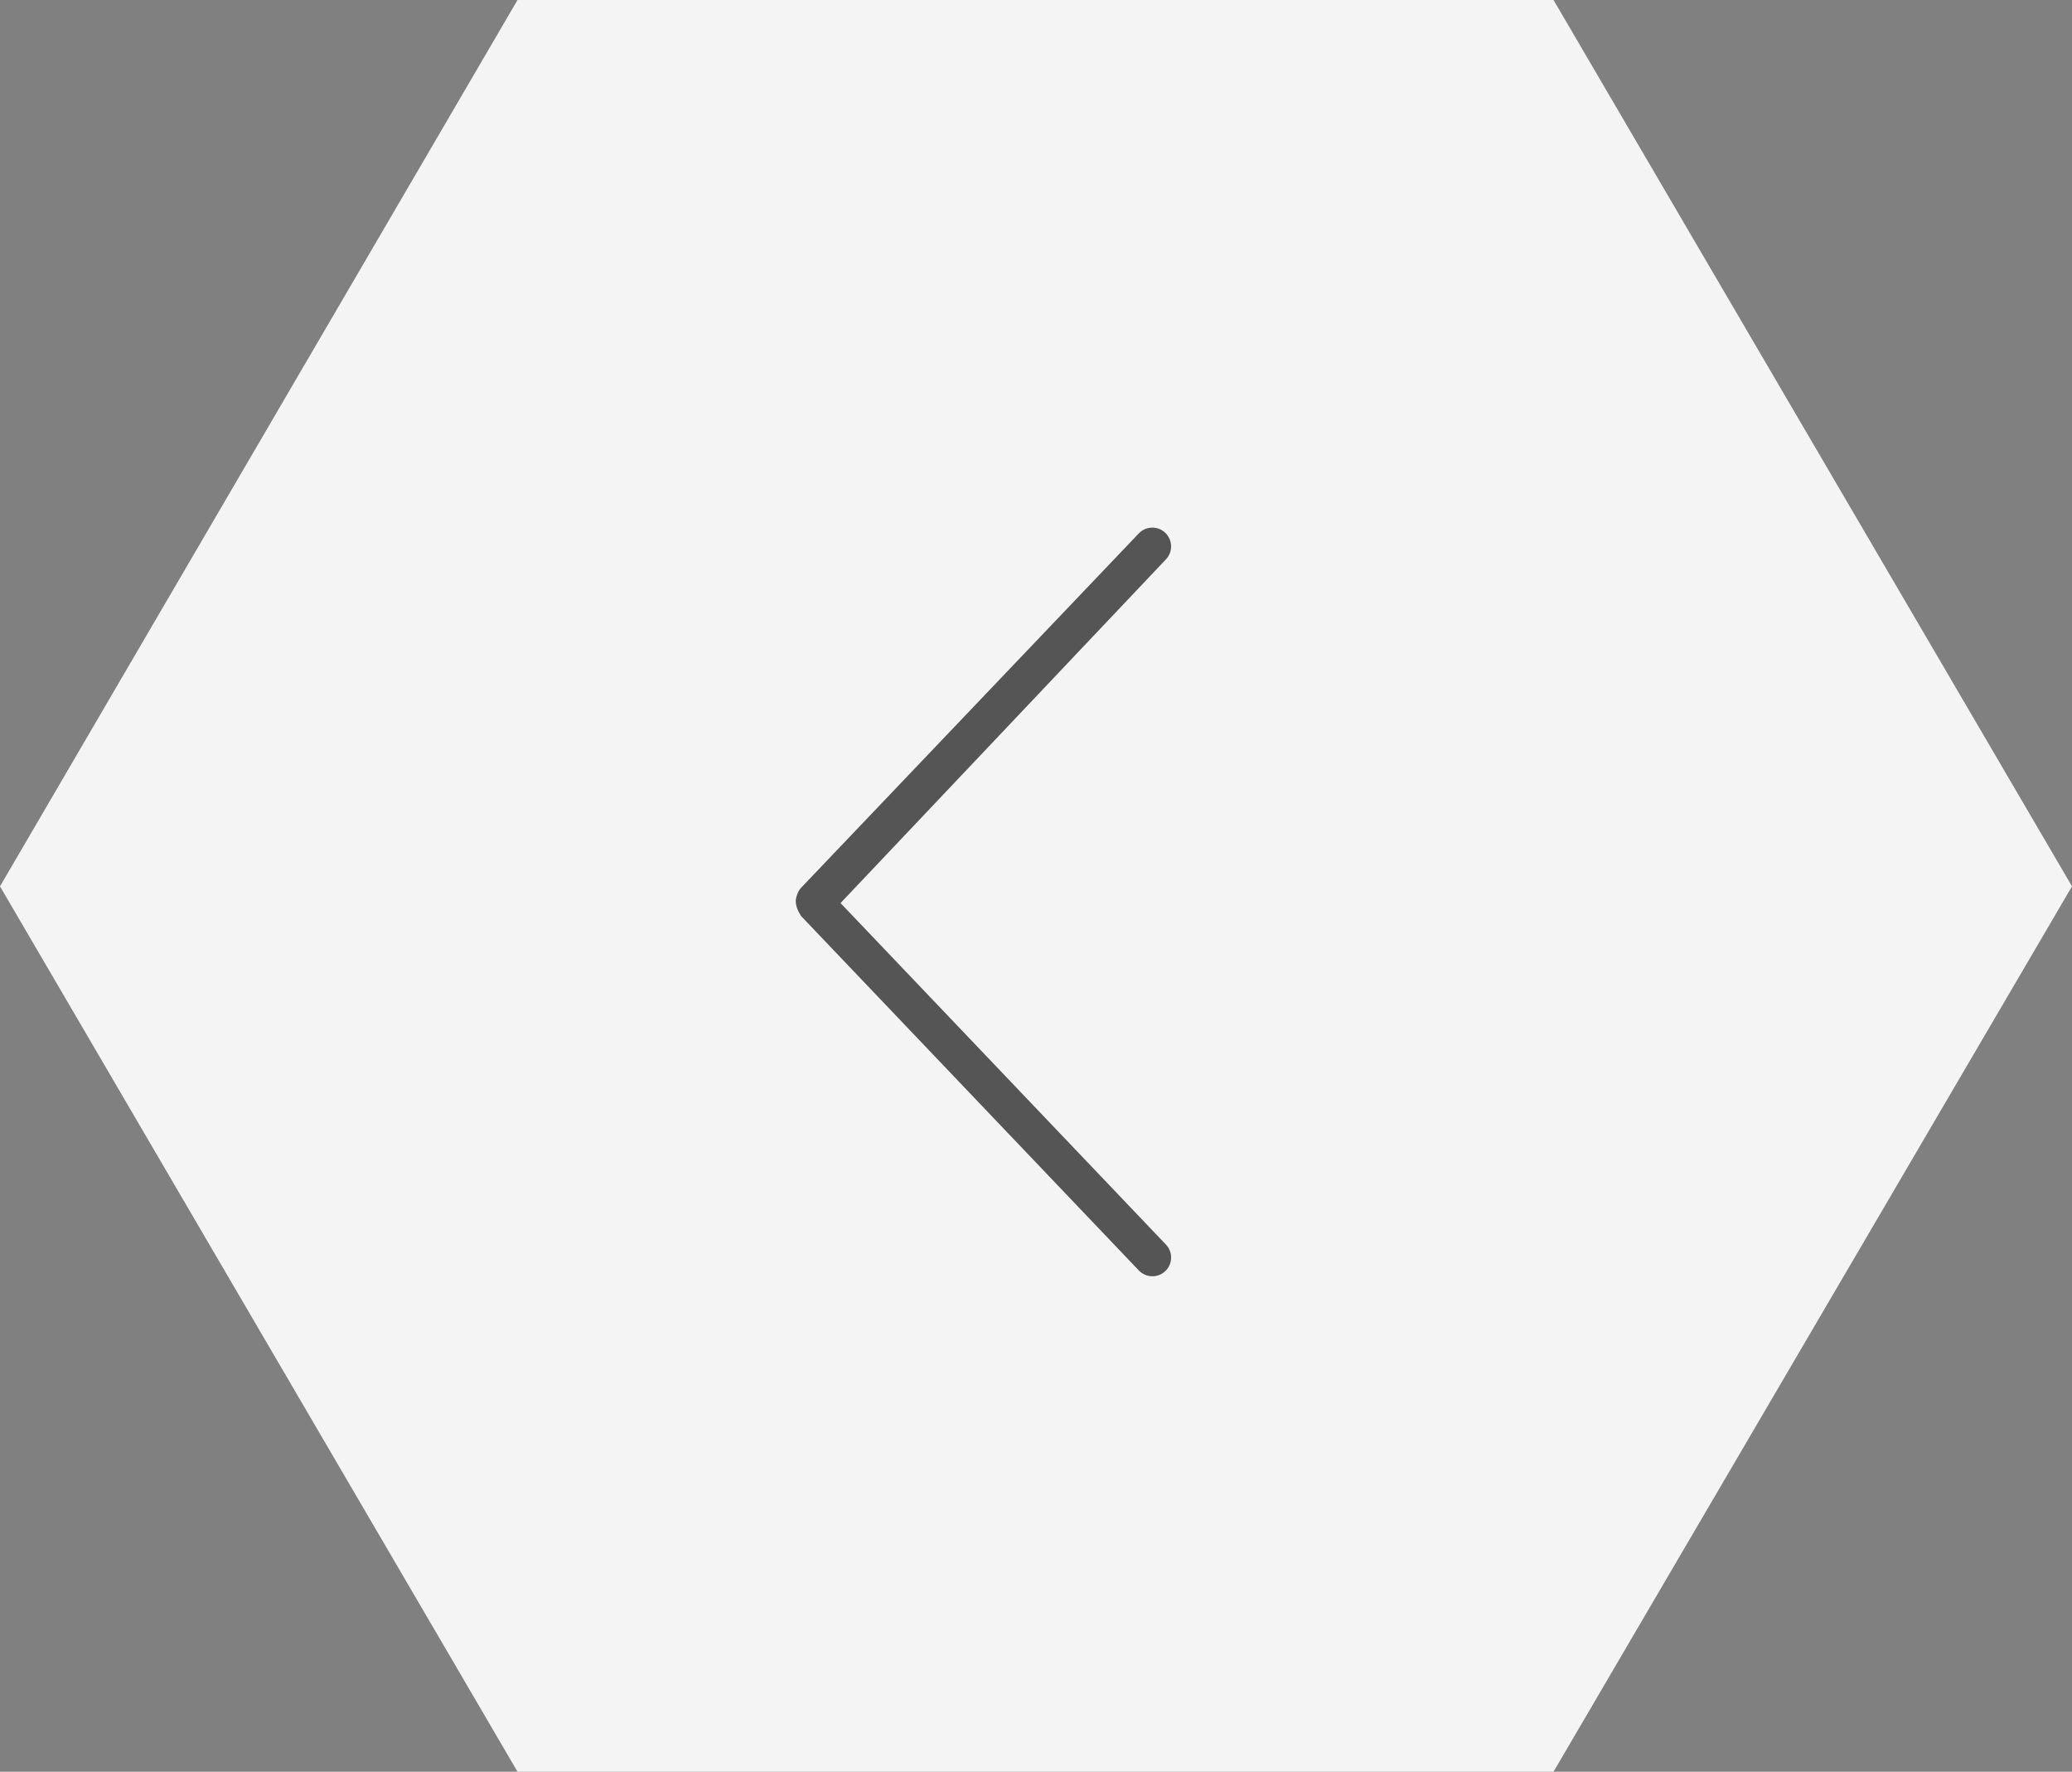 <svg width="69" height="59" viewBox="0 0 69 59" fill="none" xmlns="http://www.w3.org/2000/svg">
<rect x="0" y="0" width="69" height="59" fill="#808080" stroke="none"/>
<path d="M17.234 59L51.734 59L69 29.516L51.734 -1.80746e-06L17.234 -4.82355e-06L-9.39082e-07 29.516L17.234 59Z" fill="#F4F4F4"/>
<path d="M26.5 30C26.5 29.914 26.557 29.69 26.673 29.568L37.923 17.763C38.161 17.514 38.558 17.504 38.807 17.744C39.056 17.985 39.063 18.381 38.827 18.627L27.991 30.073L38.827 41.445C39.064 41.695 39.057 42.086 38.808 42.327C38.559 42.566 38.162 42.556 37.924 42.307L26.674 30.502C26.555 30.312 26.5 30.156 26.5 30Z" fill="#555555"/>
</svg>
